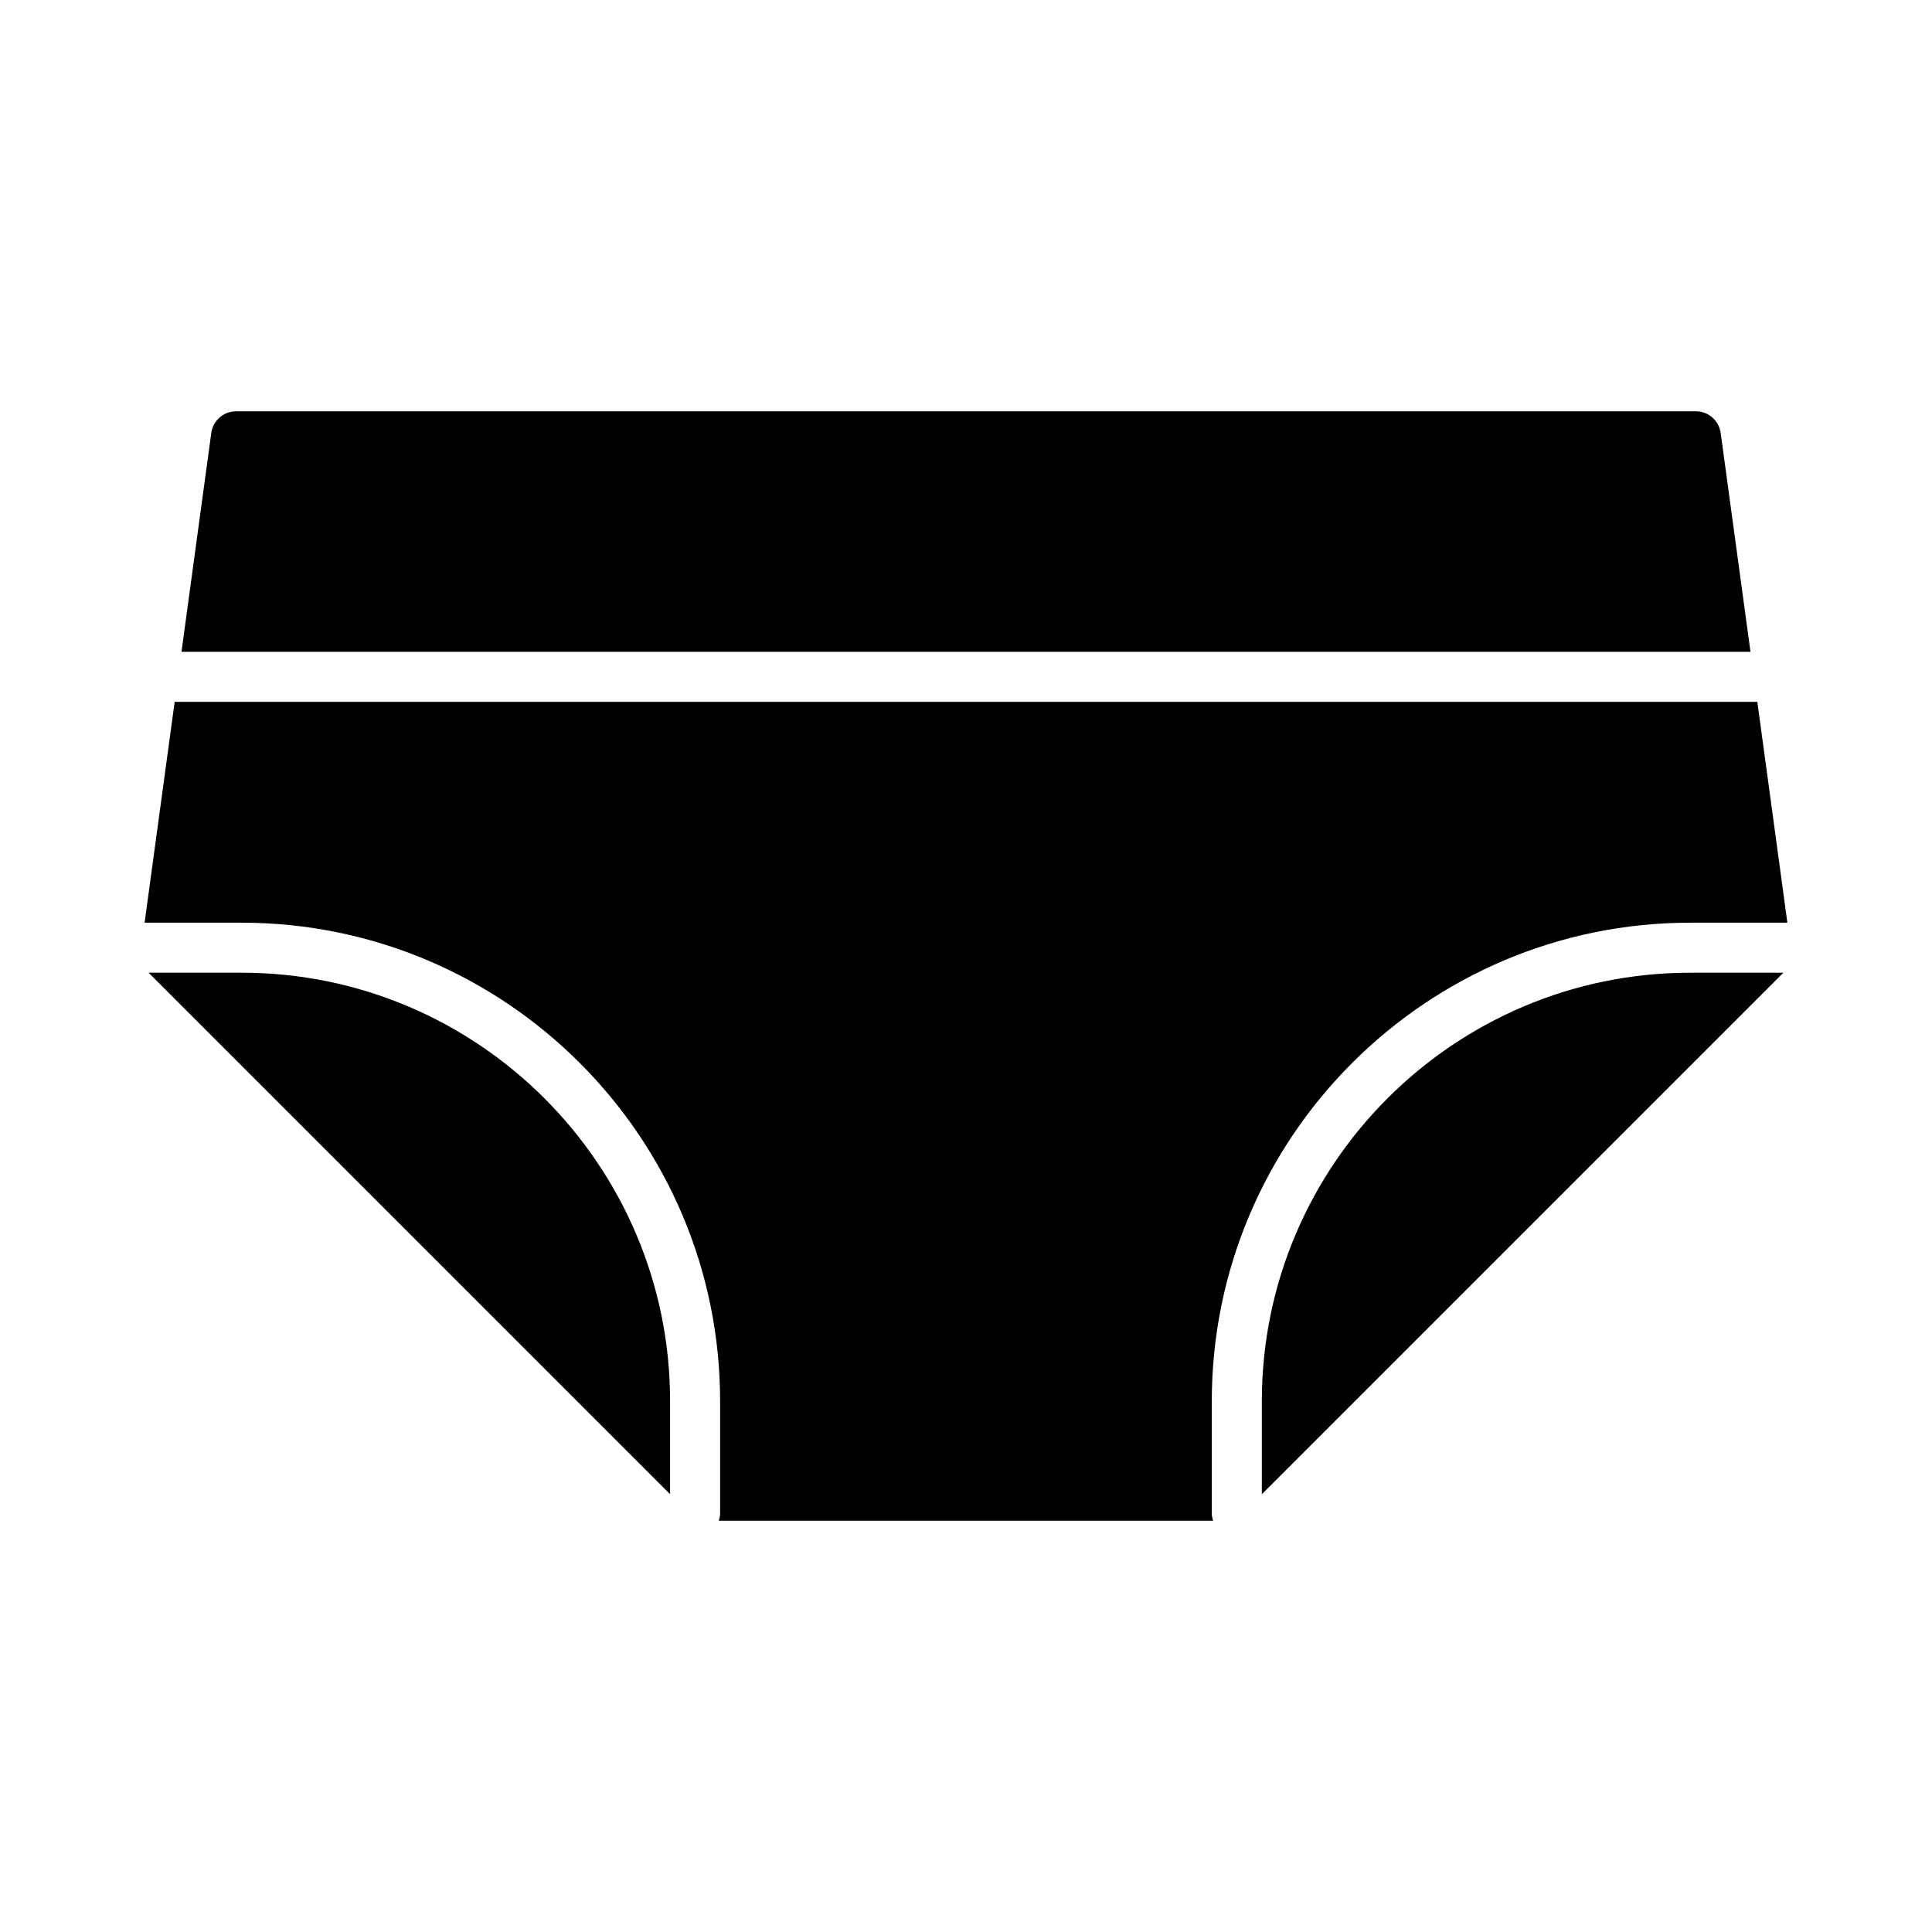 <?xml version="1.0" encoding="UTF-8"?>
<!-- Uploaded to: ICON Repo, www.svgrepo.com, Generator: ICON Repo Mixer Tools -->
<svg fill="#000000" width="800px" height="800px" version="1.1" viewBox="144 144 512 512" xmlns="http://www.w3.org/2000/svg">
 <g>
  <path d="m609.71 330h-419.42l-7.969 58.523h25.707c69.922 0 126.81 56.887 126.81 126.81v29.91c0 0.625-0.195 1.188-0.355 1.758h131.01c-0.16-0.574-0.355-1.137-0.355-1.758v-29.91c0-69.922 56.887-126.81 126.81-126.81h25.723z"/>
  <path d="m593.43 253h-386.87c-3.316 0-6.098 2.453-6.562 5.699l-7.902 58.039h415.8l-7.902-58.039c-0.465-3.246-3.25-5.699-6.566-5.699z"/>
  <path d="m478.4 515.33v24.66l138.21-138.21h-24.66c-62.613 0-113.55 50.938-113.55 113.55z"/>
  <path d="m321.58 515.33c0-62.613-50.938-113.55-113.55-113.55l-24.648-0.004 138.2 138.2z"/>
 </g>
</svg>